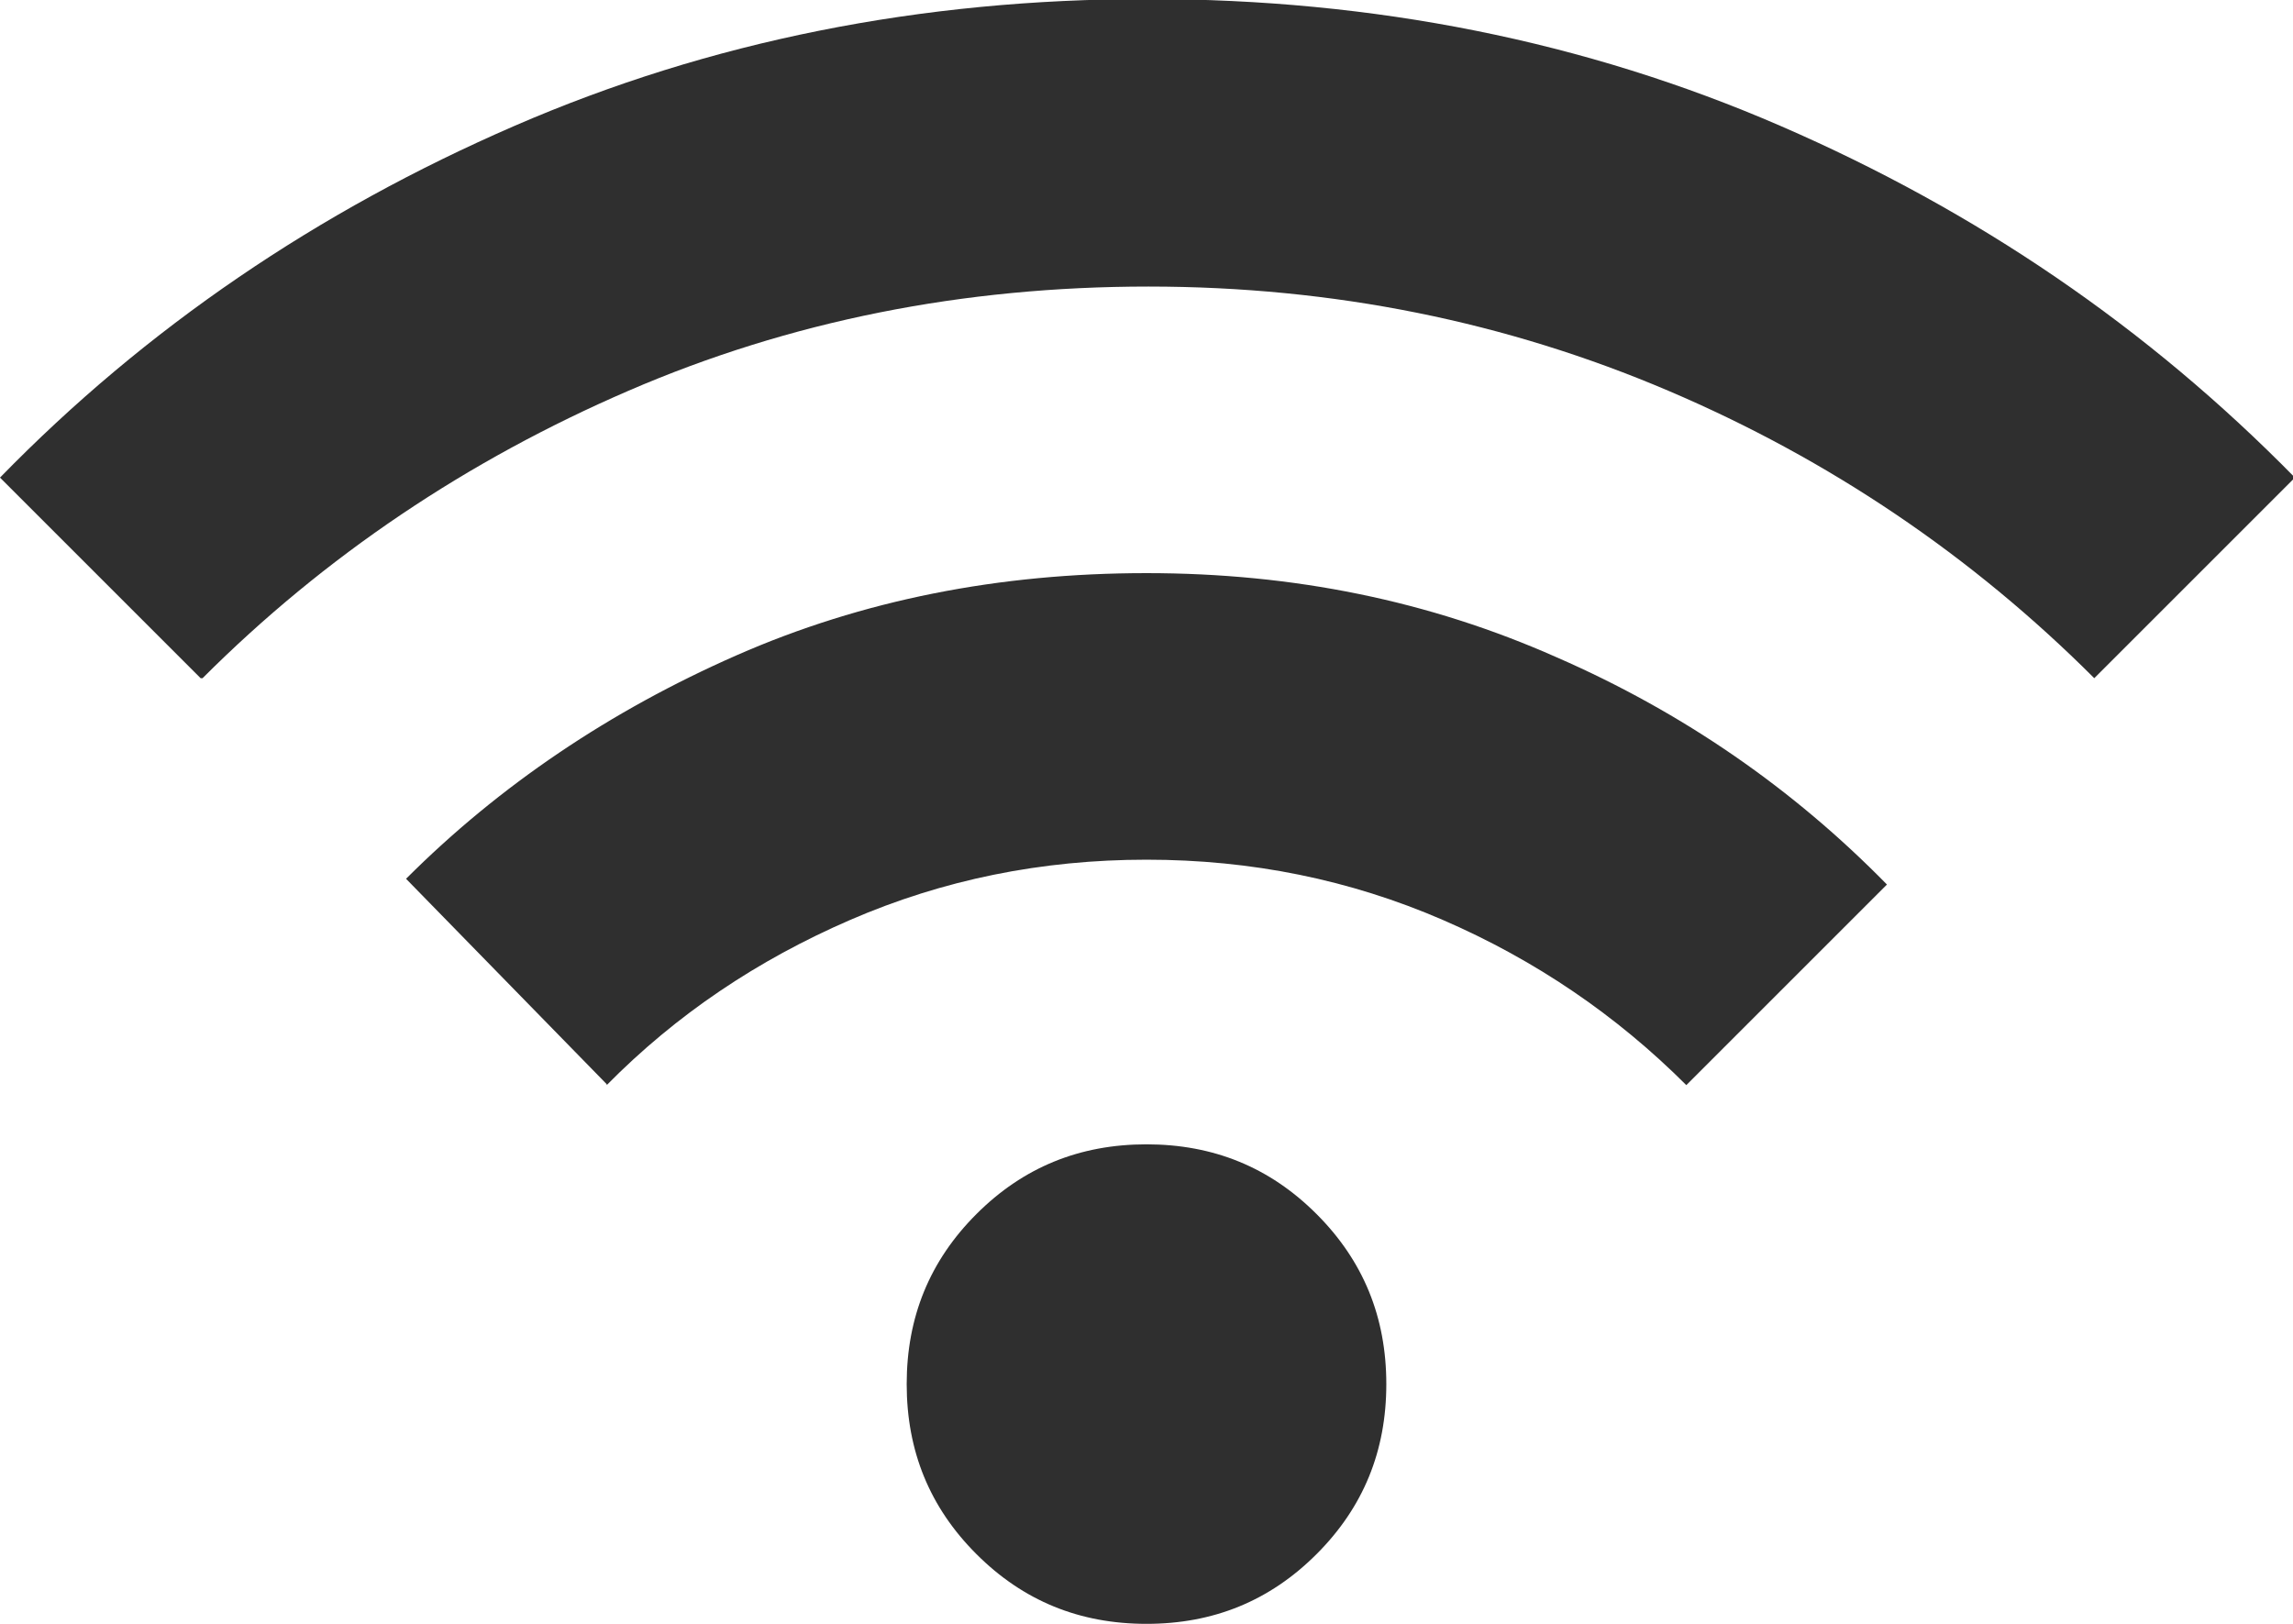 <?xml version="1.0" encoding="UTF-8"?>
<svg id="_レイヤー_2" data-name="レイヤー 2" xmlns="http://www.w3.org/2000/svg" viewBox="0 0 24 17">
  <defs>
    <style>
      .cls-1 {
        fill: #2f2f2f;
      }
    </style>
  </defs>
  <g id="_レイヤー_1-2" data-name="レイヤー 1">
    <path class="cls-1" d="M12,17c-.7,0-1.29-.24-1.78-.73s-.73-1.08-.73-1.78.24-1.29.73-1.78,1.08-.73,1.78-.73,1.29.24,1.78.73.73,1.08.73,1.78-.24,1.29-.73,1.78-1.08.73-1.78.73ZM6.35,11.35l-2.1-2.15c.98-.98,2.14-1.76,3.46-2.34s2.75-.86,4.29-.86,2.96.29,4.29.88c1.33.58,2.48,1.38,3.46,2.38l-2.1,2.1c-.73-.73-1.58-1.31-2.55-1.73s-2-.63-3.1-.63-2.13.21-3.1.63-1.82.99-2.55,1.73ZM2.1,7.1L0,5c1.53-1.57,3.33-2.79,5.38-3.68s4.26-1.33,6.63-1.33,4.58.44,6.63,1.33,3.84,2.11,5.38,3.68l-2.1,2.1c-1.28-1.28-2.77-2.29-4.46-3.01s-3.5-1.09-5.44-1.09-3.75.36-5.44,1.09c-1.69.73-3.18,1.73-4.46,3.01Z"/>
  </g>
</svg>